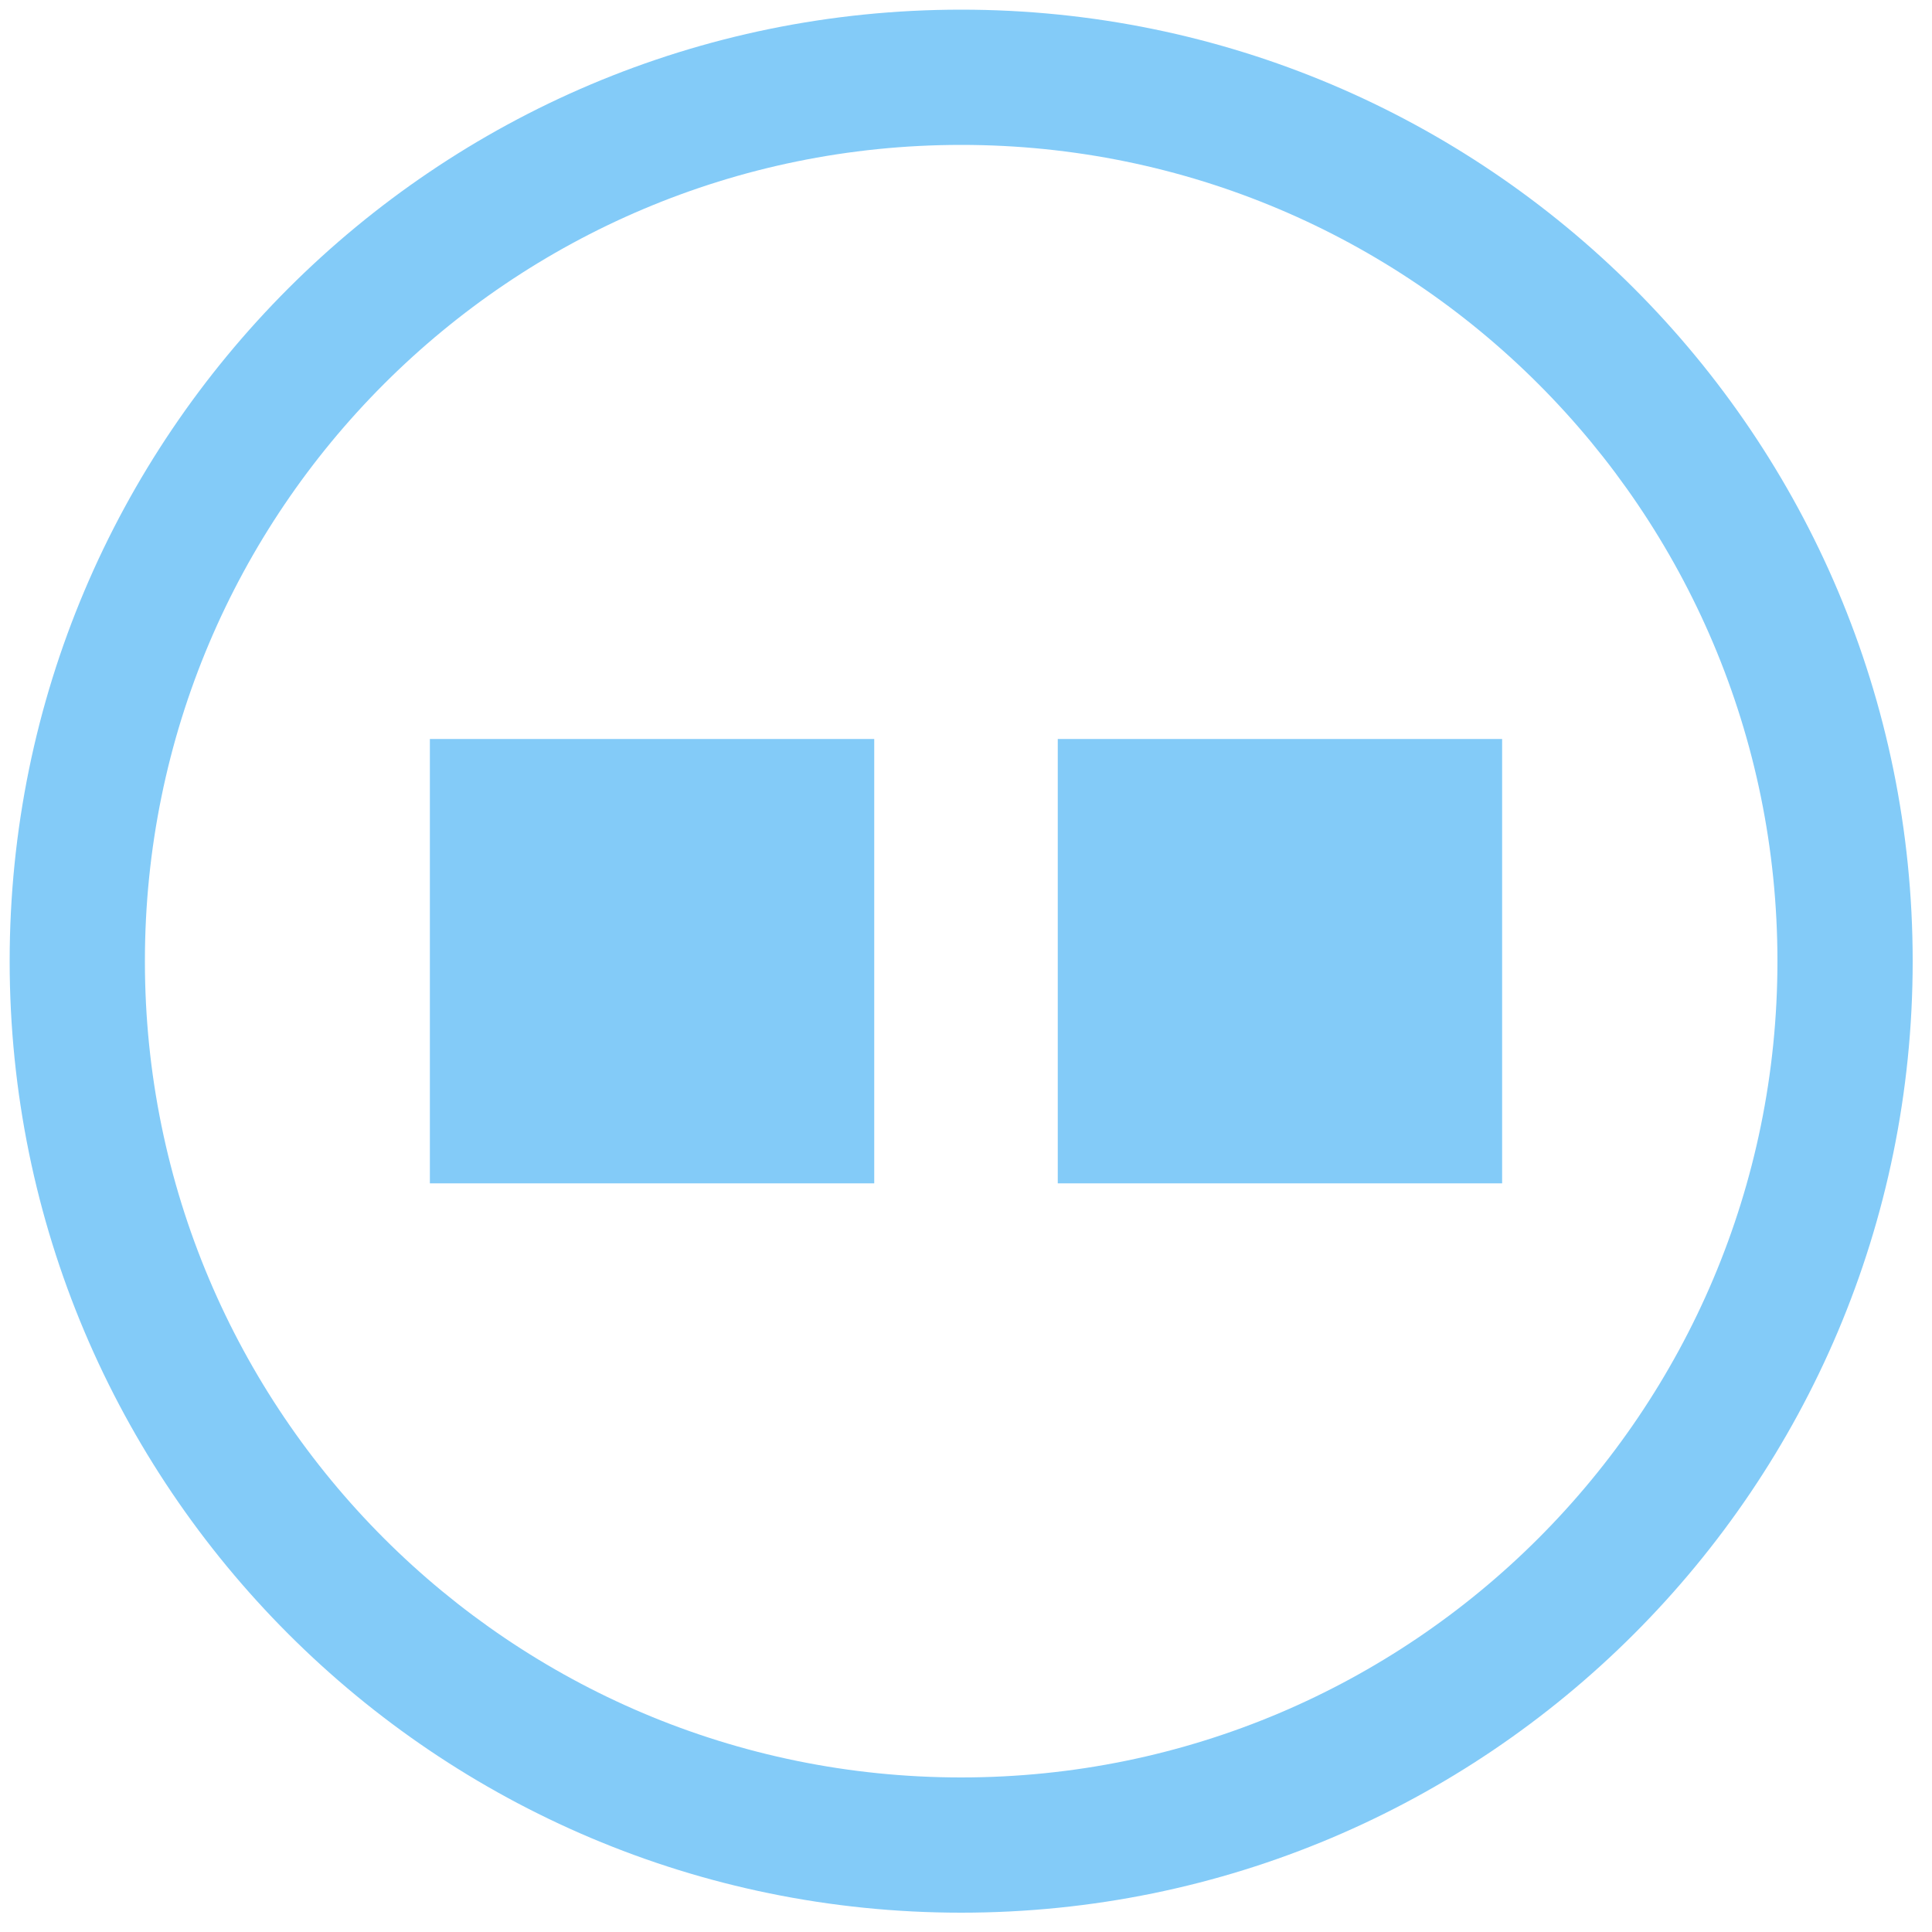 <?xml version="1.0" encoding="utf-8"?>
<!-- Generator: Adobe Illustrator 13.0.0, SVG Export Plug-In . SVG Version: 6.00 Build 14948)  -->
<!DOCTYPE svg PUBLIC "-//W3C//DTD SVG 1.1//EN" "http://www.w3.org/Graphics/SVG/1.1/DTD/svg11.dtd">
<svg version="1.1" id="Layer_1" xmlns="http://www.w3.org/2000/svg" xmlns:xlink="http://www.w3.org/1999/xlink" x="0px" y="0px"
	 width="200px" height="200px" viewBox="0 0 200 200" enable-background="new 0 0 200 200" xml:space="preserve">
<title>Asset 60</title>
<path fill="#83CBF8" d="M99.5,1C45.1,1,1,45.1,1,99.5C1,153.899,45.1,198,99.5,198c54.399,0,98.5-44.101,98.5-98.5
	C198,45.1,153.899,1,99.5,1z M99.5,184C52.832,184,15,146.168,15,99.5S52.832,15,99.5,15S184,52.832,184,99.5S146.168,184,99.5,184z
	"/>
<rect x="44.5" y="76.5" fill="#83CBF8" width="46" height="46"/>
<rect x="109.5" y="76.5" fill="#83CBF8" width="46" height="46"/>
</svg>
